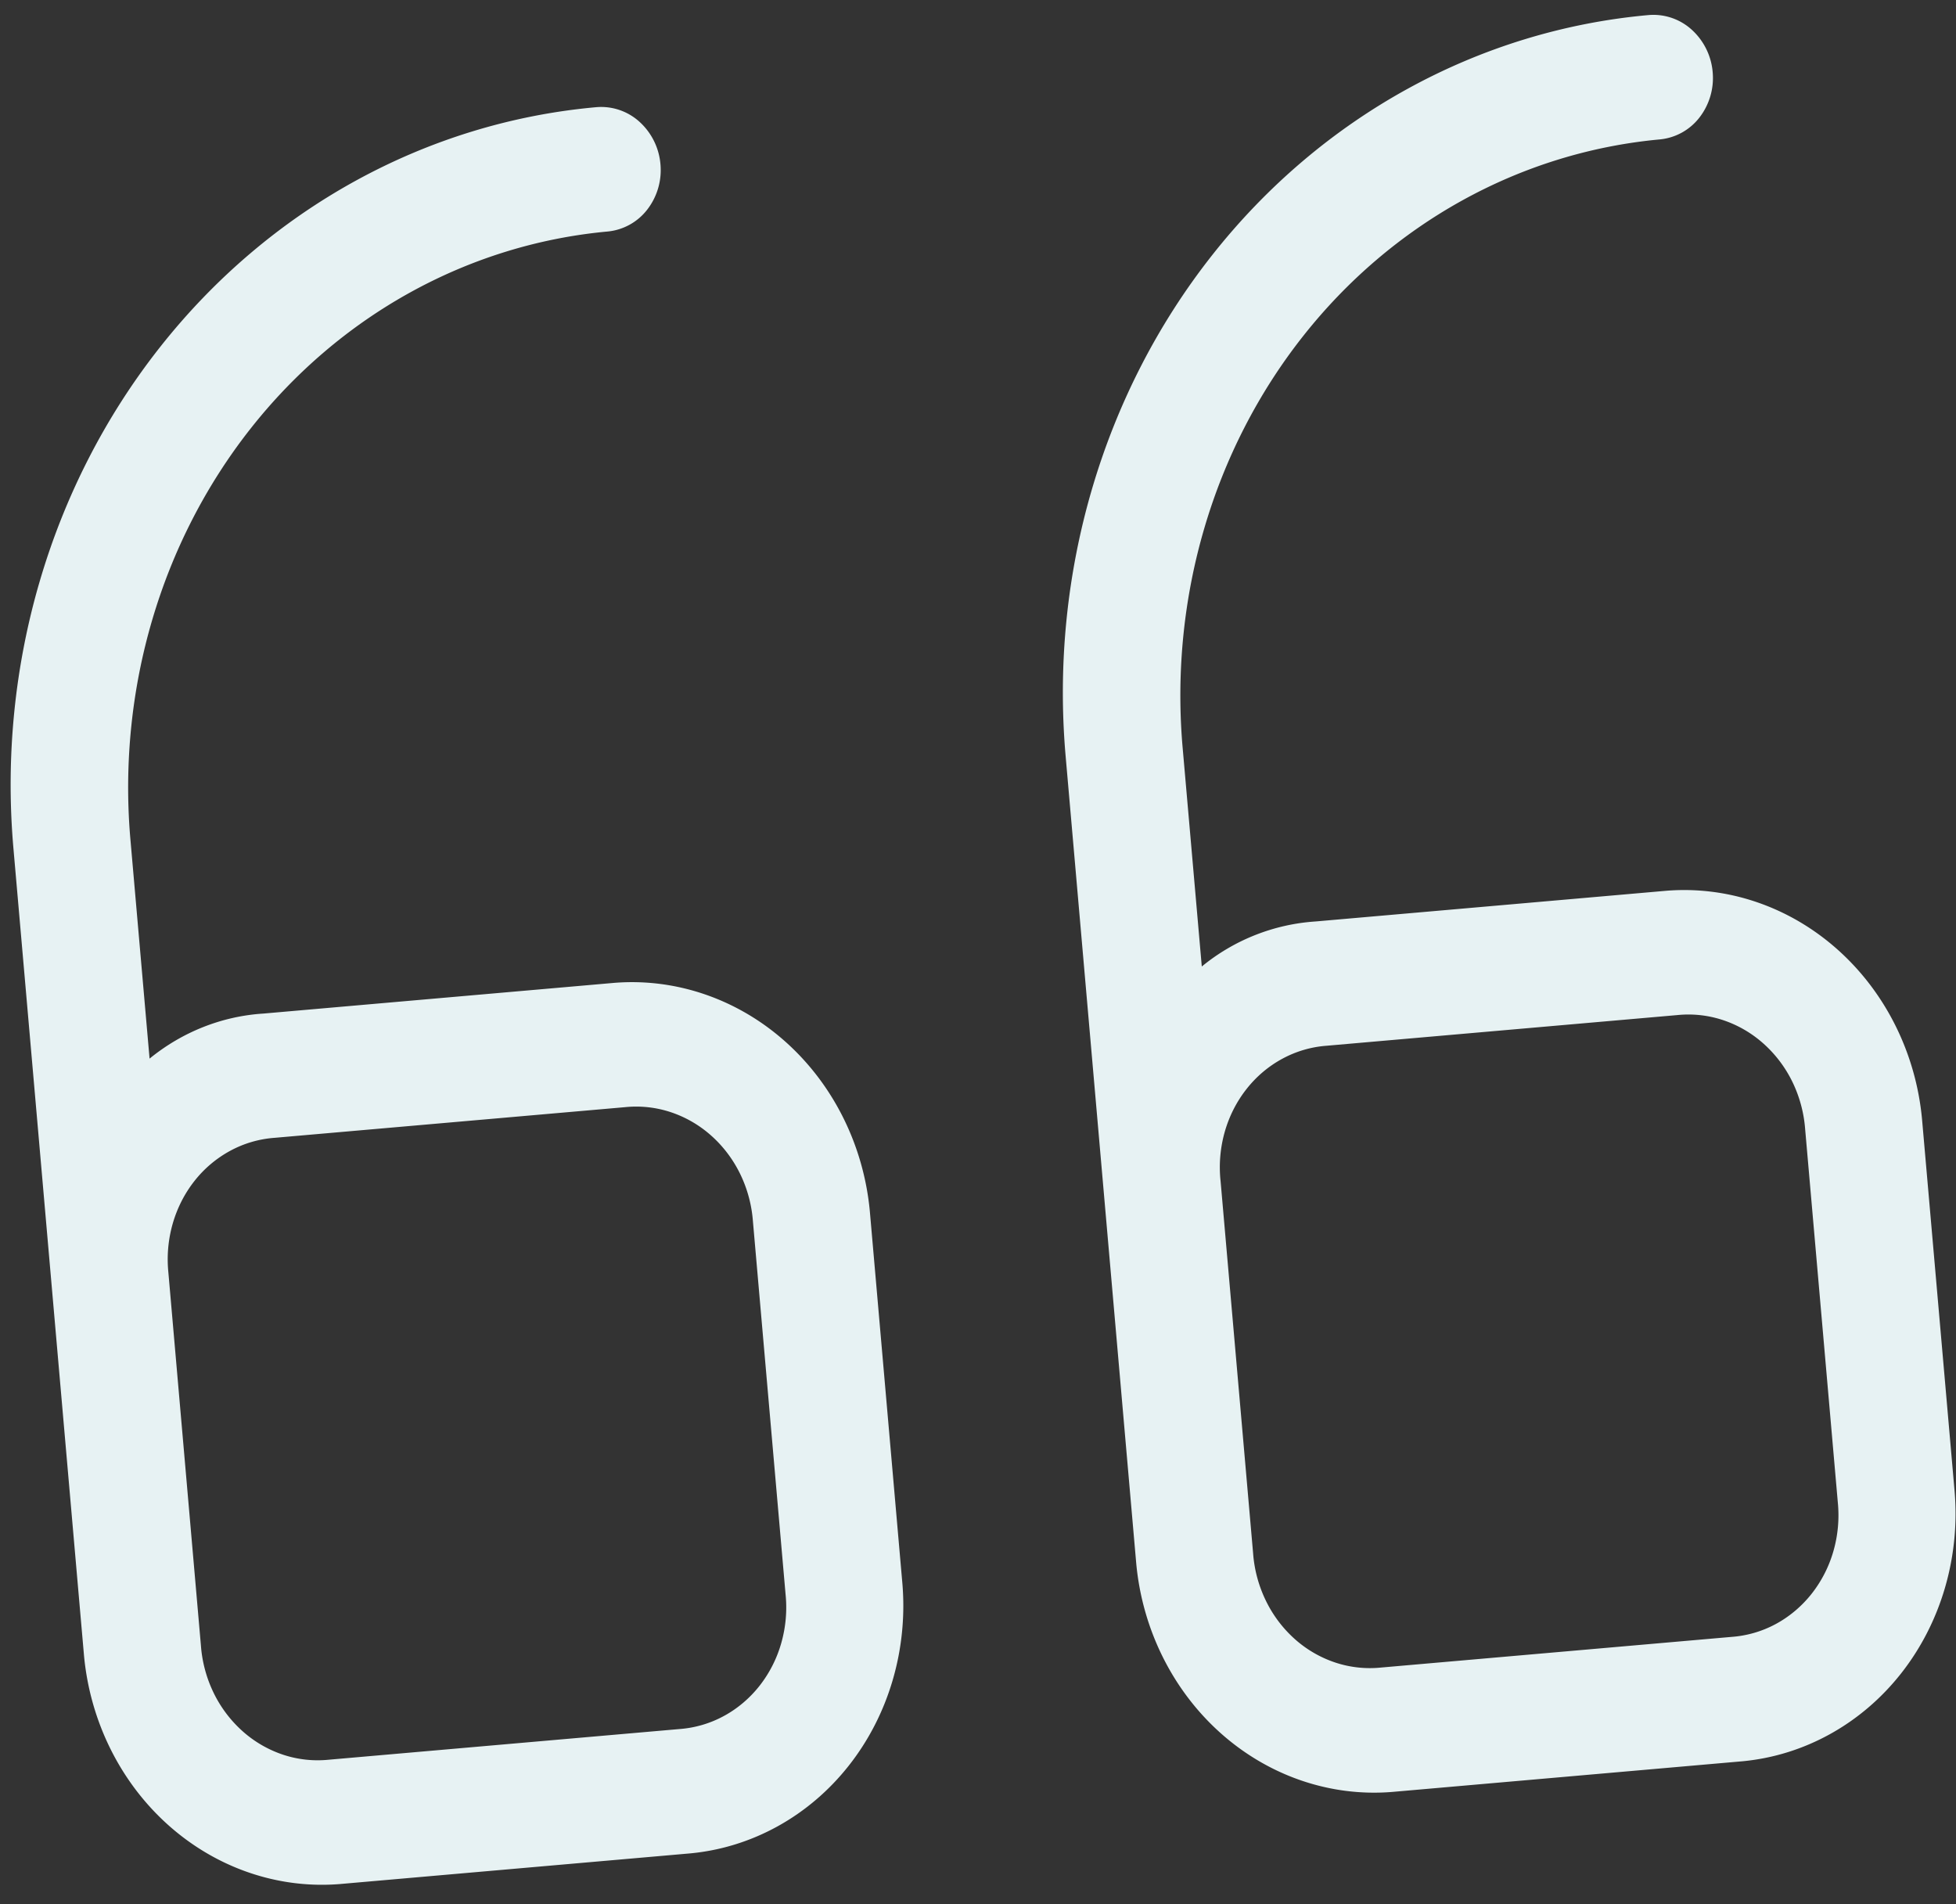 <svg width="75" height="73" fill="none" xmlns="http://www.w3.org/2000/svg"><rect width="100%" height="100%" fill="#333333" stroke="none"/><path d="M13.022 72.226l13.45-1.177c2.37-.225 4.553-1.434 6.075-3.365 1.522-1.93 2.26-4.429 2.056-6.953l-1.251-14.303c-.238-2.522-1.399-4.854-3.233-6.491-1.834-1.637-4.193-2.449-6.567-2.259l-13.45 1.177c-1.589.1-3.11.702-4.367 1.727l-.742-8.486c-.473-5.684 1.185-11.312 4.611-15.66 3.427-4.35 8.345-7.066 13.686-7.56a2.184 2.184 0 001.524-.836 2.472 2.472 0 00.51-1.744 2.473 2.473 0 00-.805-1.628 2.185 2.185 0 00-1.646-.56c-6.536.582-12.56 3.897-16.751 9.217-4.192 5.32-6.21 12.21-5.61 19.163l2.71 30.988c.238 2.522 1.399 4.854 3.233 6.491 1.834 1.637 4.193 2.449 6.567 2.259zM6.456 48.78a4.988 4.988 0 01.164-1.863c.172-.602.455-1.16.834-1.641a4.43 4.43 0 011.373-1.16 4.21 4.21 0 011.696-.497l13.446-1.176a4.21 4.21 0 011.756.194 4.433 4.433 0 011.553.904c.457.408.834.908 1.107 1.471.273.563.438 1.178.485 1.807l1.252 14.303a4.987 4.987 0 01-.165 1.863 4.755 4.755 0 01-.834 1.641c-.38.481-.846.876-1.373 1.16a4.209 4.209 0 01-1.695.497l-13.45 1.176a4.211 4.211 0 01-1.756-.194 4.432 4.432 0 01-1.553-.904 4.757 4.757 0 01-1.107-1.471 4.987 4.987 0 01-.485-1.807L6.456 48.781zm46.912 19.915l13.45-1.177c2.37-.225 4.553-1.434 6.075-3.365 1.521-1.93 2.26-4.428 2.056-6.953l-1.252-14.303c-.237-2.522-1.398-4.853-3.232-6.49-1.834-1.638-4.193-2.45-6.567-2.26l-13.45 1.177a7.672 7.672 0 00-4.367 1.727l-.743-8.486c-.472-5.684 1.185-11.312 4.612-15.66 3.426-4.349 8.345-7.065 13.686-7.56a2.184 2.184 0 001.524-.836 2.473 2.473 0 00.51-1.744 2.473 2.473 0 00-.805-1.628 2.185 2.185 0 00-1.646-.56c-6.536.583-12.559 3.897-16.75 9.216-4.192 5.319-6.21 12.21-5.612 19.16l2.711 30.989c.236 2.522 1.397 4.855 3.231 6.493 1.834 1.638 4.194 2.45 6.569 2.26zm-6.57-23.444a4.99 4.99 0 01.164-1.864c.172-.602.456-1.16.835-1.64.38-.482.846-.876 1.373-1.16a4.209 4.209 0 011.695-.498l13.45-1.176a4.21 4.21 0 011.755.194 4.434 4.434 0 011.554.905 4.76 4.76 0 011.107 1.47c.273.564.438 1.178.485 1.807l1.252 14.303c.062.628.006 1.26-.166 1.862a4.757 4.757 0 01-.835 1.64c-.379.48-.846.875-1.372 1.16a4.21 4.21 0 01-1.695.496l-13.45 1.176a4.211 4.211 0 01-1.755-.194 4.431 4.431 0 01-1.554-.904 4.756 4.756 0 01-1.106-1.472 4.99 4.99 0 01-.486-1.806l-1.25-14.3z" fill="#E7F2F3"/></svg>